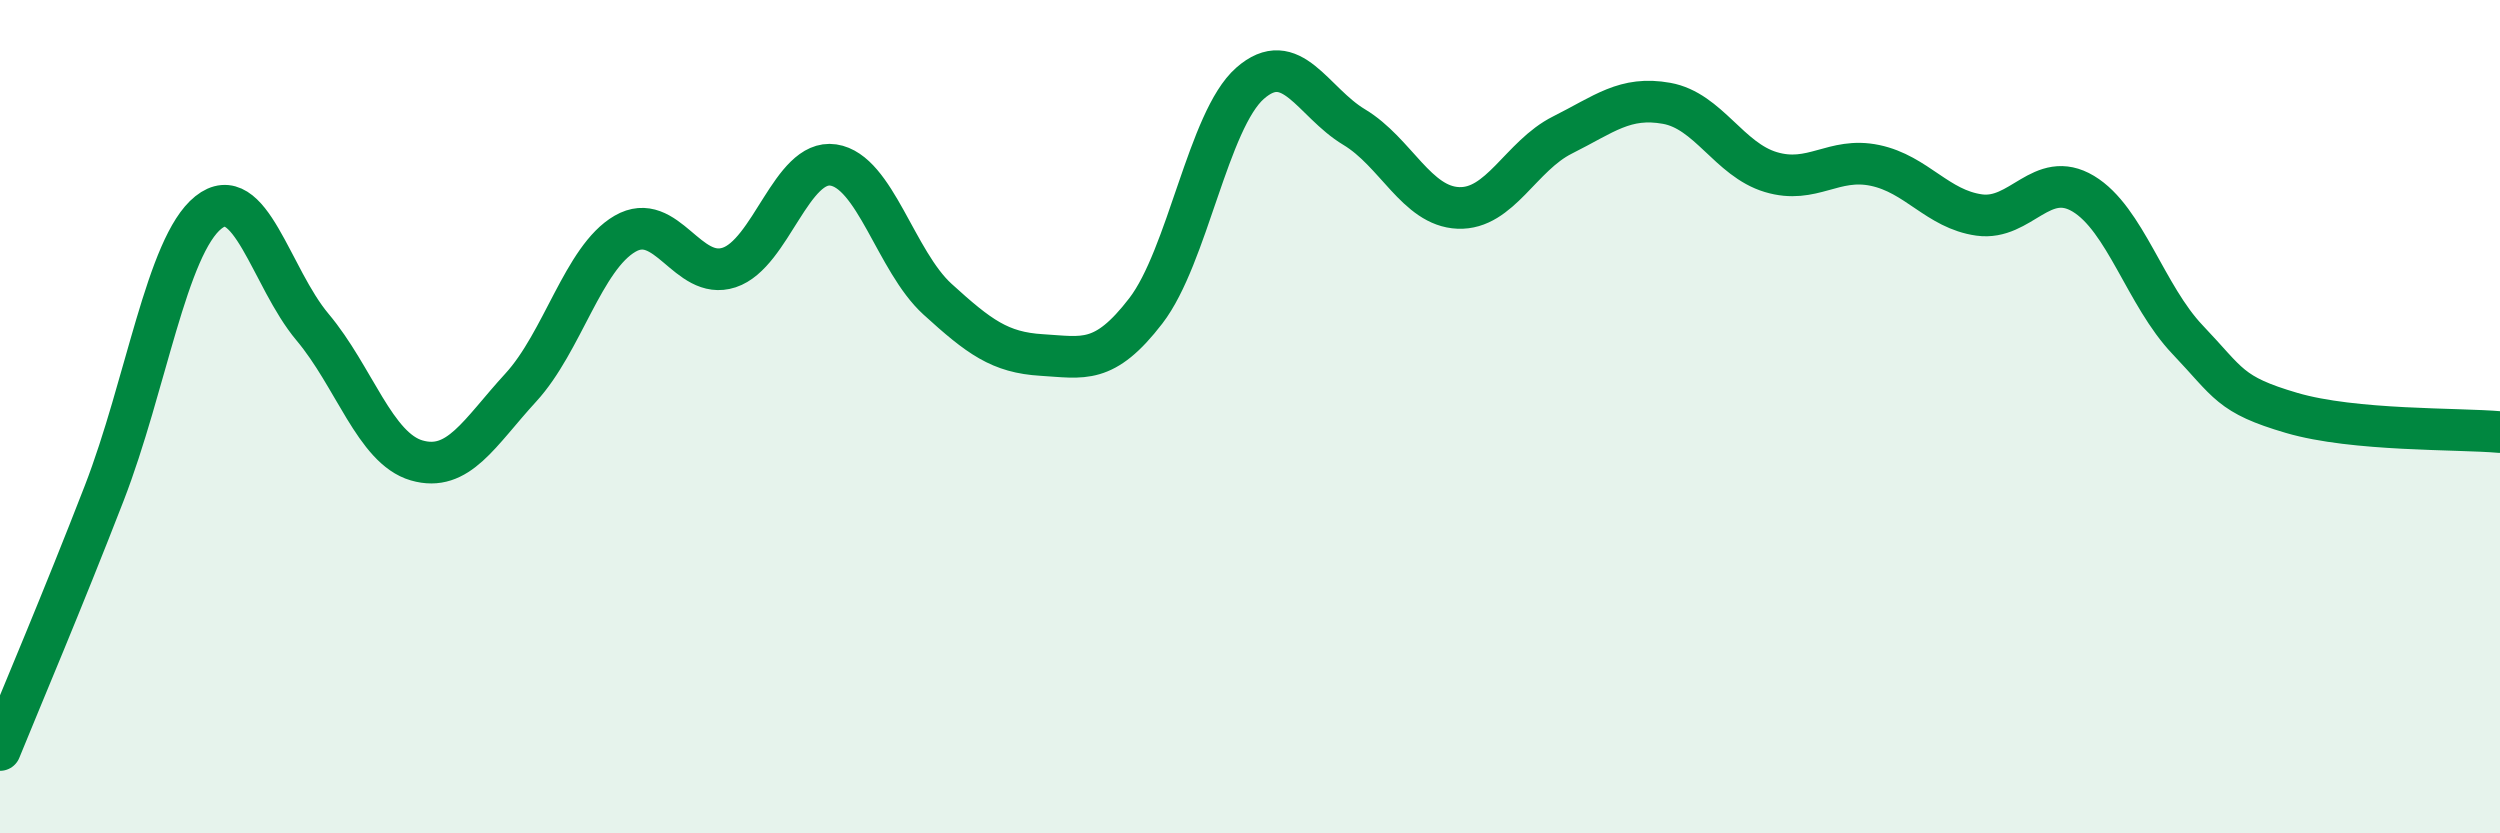 
    <svg width="60" height="20" viewBox="0 0 60 20" xmlns="http://www.w3.org/2000/svg">
      <path
        d="M 0,18 C 0.5,16.77 1.5,14.42 2.5,11.84 C 3.5,9.26 4,5.9 5,5.1 C 6,4.3 6.5,6.66 7.5,7.85 C 8.5,9.04 9,10.76 10,11.05 C 11,11.34 11.5,10.39 12.5,9.3 C 13.5,8.21 14,6.19 15,5.61 C 16,5.03 16.5,6.75 17.5,6.42 C 18.5,6.09 19,3.81 20,3.96 C 21,4.11 21.5,6.27 22.5,7.18 C 23.5,8.09 24,8.46 25,8.52 C 26,8.58 26.5,8.76 27.5,7.46 C 28.5,6.16 29,2.88 30,2 C 31,1.12 31.5,2.45 32.5,3.05 C 33.5,3.65 34,4.95 35,4.99 C 36,5.03 36.5,3.74 37.5,3.24 C 38.5,2.74 39,2.3 40,2.48 C 41,2.66 41.5,3.83 42.5,4.13 C 43.5,4.43 44,3.76 45,3.97 C 46,4.18 46.5,5.02 47.5,5.16 C 48.5,5.3 49,4.05 50,4.65 C 51,5.25 51.5,7.1 52.5,8.15 C 53.5,9.2 53.5,9.47 55,9.91 C 56.5,10.35 59,10.28 60,10.37L60 20L0 20Z"
        fill="#008740"
        opacity="0.1"
        stroke-linecap="round"
        stroke-linejoin="round"
      />
      <path
        d="M 0,18 C 0.5,16.77 1.5,14.42 2.5,11.84 C 3.5,9.26 4,5.9 5,5.1 C 6,4.3 6.5,6.66 7.5,7.85 C 8.5,9.04 9,10.76 10,11.05 C 11,11.34 11.5,10.39 12.5,9.3 C 13.5,8.21 14,6.19 15,5.61 C 16,5.03 16.5,6.75 17.5,6.42 C 18.5,6.09 19,3.81 20,3.96 C 21,4.11 21.5,6.27 22.5,7.18 C 23.5,8.09 24,8.46 25,8.52 C 26,8.58 26.5,8.76 27.5,7.46 C 28.5,6.16 29,2.88 30,2 C 31,1.12 31.5,2.45 32.5,3.05 C 33.5,3.65 34,4.95 35,4.99 C 36,5.03 36.5,3.74 37.5,3.24 C 38.5,2.74 39,2.3 40,2.48 C 41,2.66 41.5,3.83 42.5,4.13 C 43.5,4.43 44,3.76 45,3.97 C 46,4.18 46.5,5.02 47.5,5.16 C 48.5,5.3 49,4.05 50,4.65 C 51,5.25 51.5,7.1 52.5,8.15 C 53.5,9.2 53.5,9.47 55,9.91 C 56.5,10.35 59,10.28 60,10.37"
        stroke="#008740"
        stroke-width="1"
        fill="none"
        stroke-linecap="round"
        stroke-linejoin="round"
      />
    </svg>
  